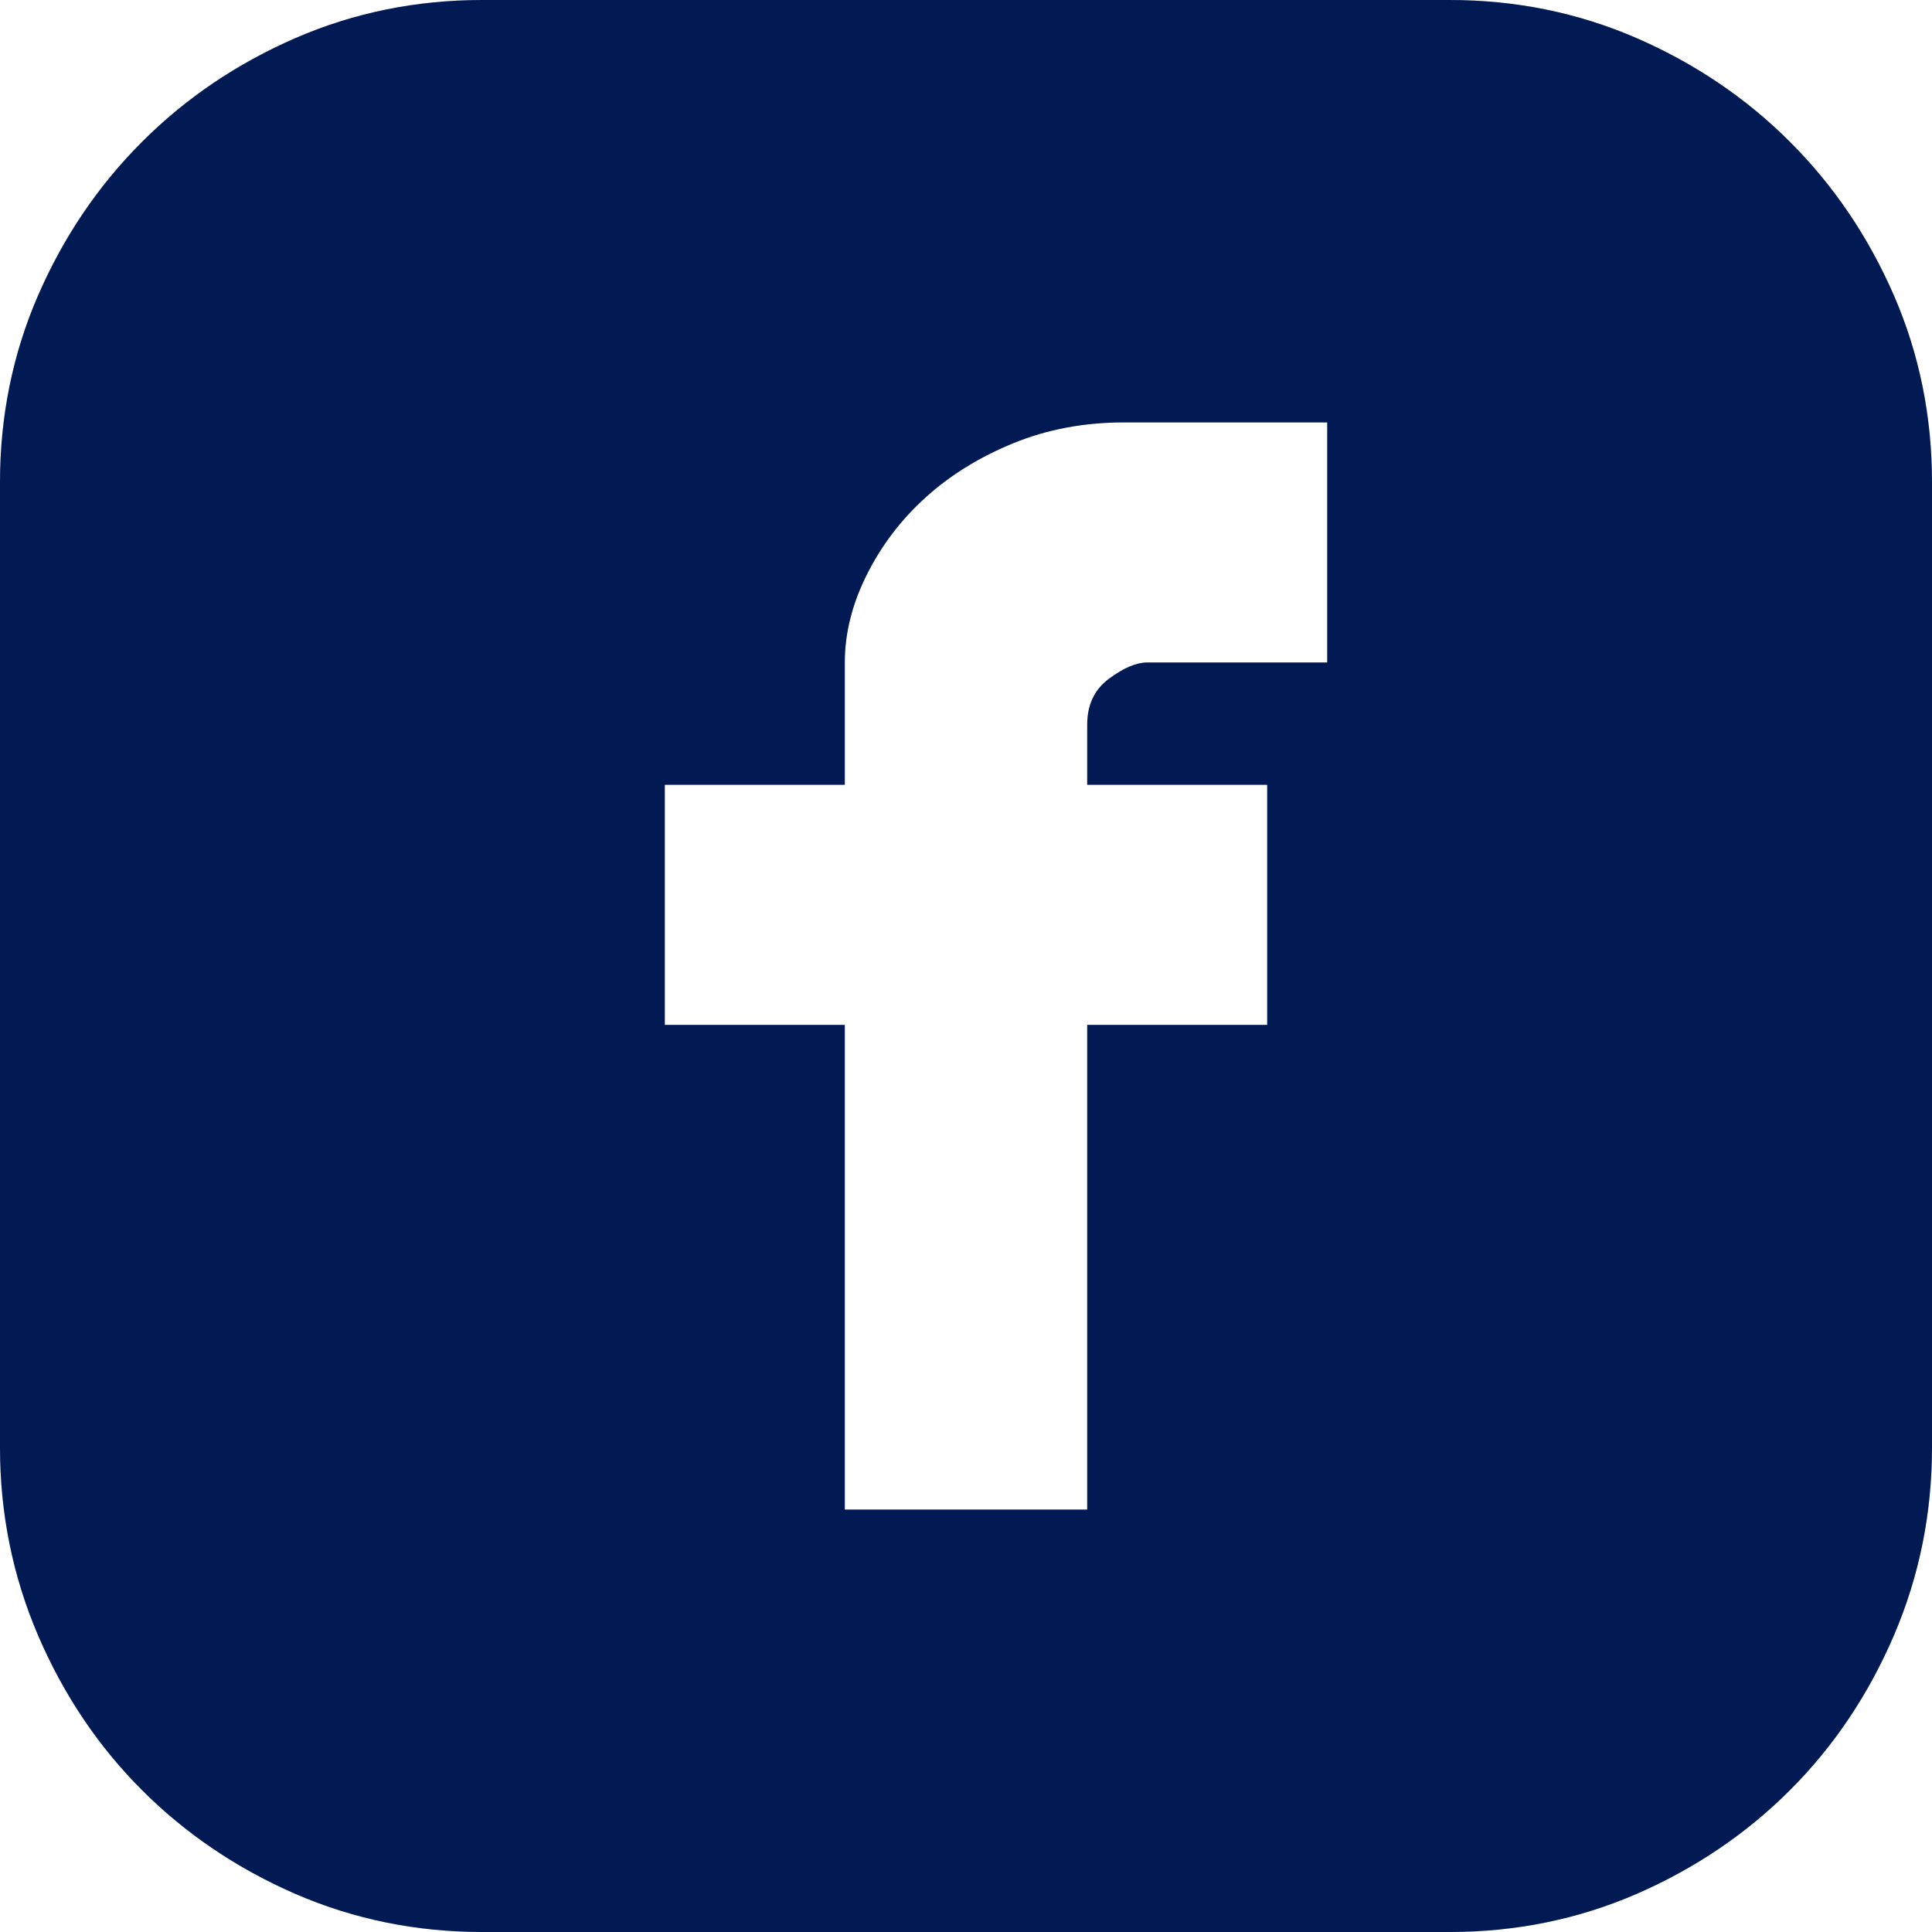 <?xml version="1.0" encoding="UTF-8"?>
<svg xmlns="http://www.w3.org/2000/svg" width="30" height="30" viewBox="0 0 30 30" fill="none">
  <path d="M22.509 0C23.536 0 24.504 0.197 25.412 0.591C26.32 0.986 27.115 1.523 27.796 2.204C28.477 2.885 29.014 3.68 29.409 4.588C29.803 5.496 30 6.464 30 7.491V22.473C30 23.501 29.803 24.474 29.409 25.394C29.014 26.314 28.477 27.115 27.796 27.796C27.115 28.477 26.32 29.014 25.412 29.409C24.504 29.803 23.536 30 22.509 30H7.491C6.464 30 5.496 29.803 4.588 29.409C3.68 29.014 2.885 28.477 2.204 27.796C1.523 27.115 0.986 26.314 0.591 25.394C0.197 24.474 0 23.501 0 22.473V7.491C0 6.464 0.197 5.496 0.591 4.588C0.986 3.68 1.523 2.885 2.204 2.204C2.885 1.523 3.68 0.986 4.588 0.591C5.496 0.197 6.464 0 7.491 0H22.509ZM20.609 6.559H17.455C16.834 6.559 16.261 6.667 15.735 6.882C15.209 7.097 14.755 7.378 14.373 7.724C13.99 8.07 13.686 8.471 13.459 8.925C13.232 9.379 13.118 9.833 13.118 10.287V12.186H10.323V15.914H13.118V23.441H16.882V15.914H19.677V12.186H16.882V11.255C16.882 10.944 16.995 10.705 17.222 10.538C17.449 10.37 17.646 10.287 17.814 10.287H20.609V6.559Z" fill="#012169"></path>
  <path d="M22.509 0C23.536 0 24.504 0.197 25.412 0.591C26.32 0.986 27.115 1.523 27.796 2.204C28.477 2.885 29.014 3.68 29.409 4.588C29.803 5.496 30 6.464 30 7.491V22.473C30 23.501 29.803 24.474 29.409 25.394C29.014 26.314 28.477 27.115 27.796 27.796C27.115 28.477 26.32 29.014 25.412 29.409C24.504 29.803 23.536 30 22.509 30H7.491C6.464 30 5.496 29.803 4.588 29.409C3.68 29.014 2.885 28.477 2.204 27.796C1.523 27.115 0.986 26.314 0.591 25.394C0.197 24.474 0 23.501 0 22.473V7.491C0 6.464 0.197 5.496 0.591 4.588C0.986 3.68 1.523 2.885 2.204 2.204C2.885 1.523 3.68 0.986 4.588 0.591C5.496 0.197 6.464 0 7.491 0H22.509ZM20.609 6.559H17.455C16.834 6.559 16.261 6.667 15.735 6.882C15.209 7.097 14.755 7.378 14.373 7.724C13.99 8.07 13.686 8.471 13.459 8.925C13.232 9.379 13.118 9.833 13.118 10.287V12.186H10.323V15.914H13.118V23.441H16.882V15.914H19.677V12.186H16.882V11.255C16.882 10.944 16.995 10.705 17.222 10.538C17.449 10.37 17.646 10.287 17.814 10.287H20.609V6.559Z" fill="black" fill-opacity="0.2"></path>
</svg>
